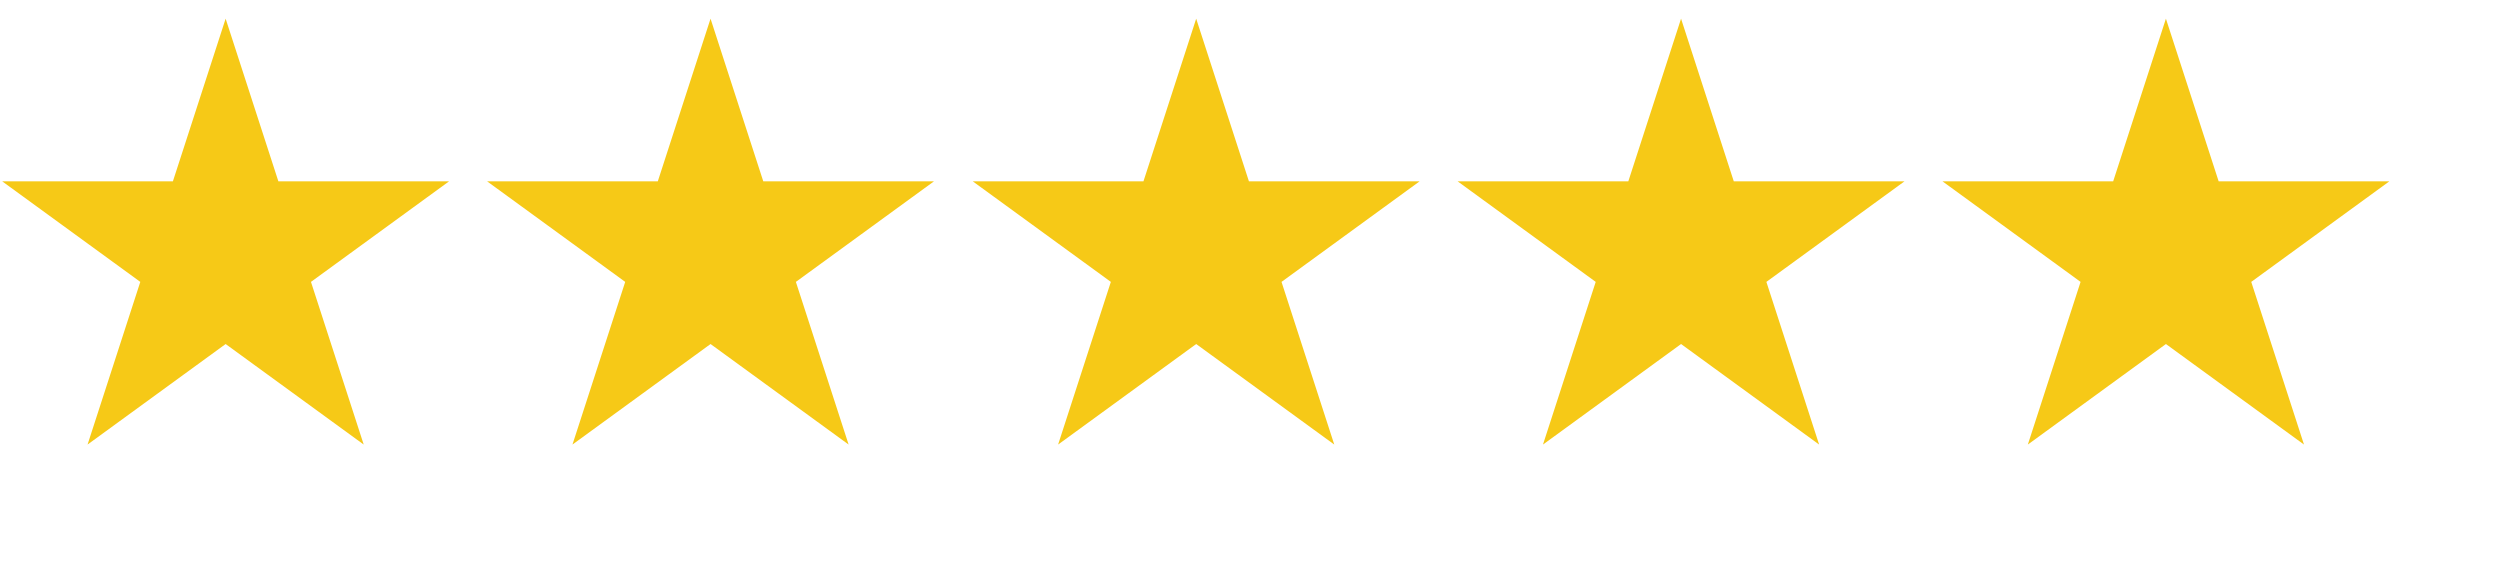 <svg version="1.0" preserveAspectRatio="xMidYMid meet" height="374" viewBox="0 0 1230 280.5" zoomAndPan="magnify" width="1640" xmlns:xlink="http://www.w3.org/1999/xlink" xmlns="http://www.w3.org/2000/svg"><defs><clipPath id="17d7a04e0e"><path clip-rule="nonzero" d="M 1.094 9.191 L 221 9.191 L 221 218.723 L 1.094 218.723 Z M 1.094 9.191"></path></clipPath><clipPath id="8aa61df938"><path clip-rule="nonzero" d="M 111.012 9.191 L 136.961 89.223 L 220.93 89.223 L 152.996 138.688 L 178.945 218.723 L 111.012 169.258 L 43.078 218.723 L 69.027 138.688 L 1.094 89.223 L 85.062 89.223 Z M 111.012 9.191"></path></clipPath><clipPath id="f183857a40"><path clip-rule="nonzero" d="M 239.668 9.191 L 459.84 9.191 L 459.84 218.723 L 239.668 218.723 Z M 239.668 9.191"></path></clipPath><clipPath id="02b5de31bb"><path clip-rule="nonzero" d="M 349.586 9.191 L 375.535 89.223 L 459.504 89.223 L 391.57 138.688 L 417.52 218.723 L 349.586 169.258 L 281.652 218.723 L 307.602 138.688 L 239.668 89.223 L 323.637 89.223 Z M 349.586 9.191"></path></clipPath><clipPath id="1dd426d6bb"><path clip-rule="nonzero" d="M 478.605 9.191 L 698.777 9.191 L 698.777 218.723 L 478.605 218.723 Z M 478.605 9.191"></path></clipPath><clipPath id="8415fa719d"><path clip-rule="nonzero" d="M 588.523 9.191 L 614.473 89.223 L 698.441 89.223 L 630.508 138.688 L 656.457 218.723 L 588.523 169.258 L 520.59 218.723 L 546.539 138.688 L 478.605 89.223 L 562.578 89.223 Z M 588.523 9.191"></path></clipPath><clipPath id="d4e4fa1120"><path clip-rule="nonzero" d="M 717.16 9.191 L 937 9.191 L 937 218.723 L 717.16 218.723 Z M 717.16 9.191"></path></clipPath><clipPath id="fe2a22db59"><path clip-rule="nonzero" d="M 827.078 9.191 L 853.023 89.223 L 936.996 89.223 L 869.062 138.688 L 895.008 218.723 L 827.078 169.258 L 759.145 218.723 L 785.09 138.688 L 717.16 89.223 L 801.129 89.223 Z M 827.078 9.191"></path></clipPath><clipPath id="a1b56ad927"><path clip-rule="nonzero" d="M 955.711 9.191 L 1175.883 9.191 L 1175.883 218.723 L 955.711 218.723 Z M 955.711 9.191"></path></clipPath><clipPath id="0044f97067"><path clip-rule="nonzero" d="M 1065.629 9.191 L 1091.578 89.223 L 1175.547 89.223 L 1107.613 138.688 L 1133.562 218.723 L 1065.629 169.258 L 997.695 218.723 L 1023.645 138.688 L 955.711 89.223 L 1039.68 89.223 Z M 1065.629 9.191"></path></clipPath></defs><g clip-path="url(#17d7a04e0e)"><g clip-path="url(#8aa61df938)"><path fill-rule="nonzero" fill-opacity="1" d="M 1.094 9.191 L 221.266 9.191 L 221.266 218.723 L 1.094 218.723 Z M 1.094 9.191" fill="#f6c917"></path></g></g><g clip-path="url(#f183857a40)"><g clip-path="url(#02b5de31bb)"><path fill-rule="nonzero" fill-opacity="1" d="M 239.668 9.191 L 459.84 9.191 L 459.84 218.723 L 239.668 218.723 Z M 239.668 9.191" fill="#f6c917"></path></g></g><g clip-path="url(#1dd426d6bb)"><g clip-path="url(#8415fa719d)"><path fill-rule="nonzero" fill-opacity="1" d="M 478.605 9.191 L 698.777 9.191 L 698.777 218.723 L 478.605 218.723 Z M 478.605 9.191" fill="#f6c917"></path></g></g><g clip-path="url(#d4e4fa1120)"><g clip-path="url(#fe2a22db59)"><path fill-rule="nonzero" fill-opacity="1" d="M 717.16 9.191 L 937.328 9.191 L 937.328 218.723 L 717.16 218.723 Z M 717.16 9.191" fill="#f6c917"></path></g></g><g clip-path="url(#a1b56ad927)"><g clip-path="url(#0044f97067)"><path fill-rule="nonzero" fill-opacity="1" d="M 955.711 9.191 L 1175.883 9.191 L 1175.883 218.723 L 955.711 218.723 Z M 955.711 9.191" fill="#f6c917"></path></g></g></svg>